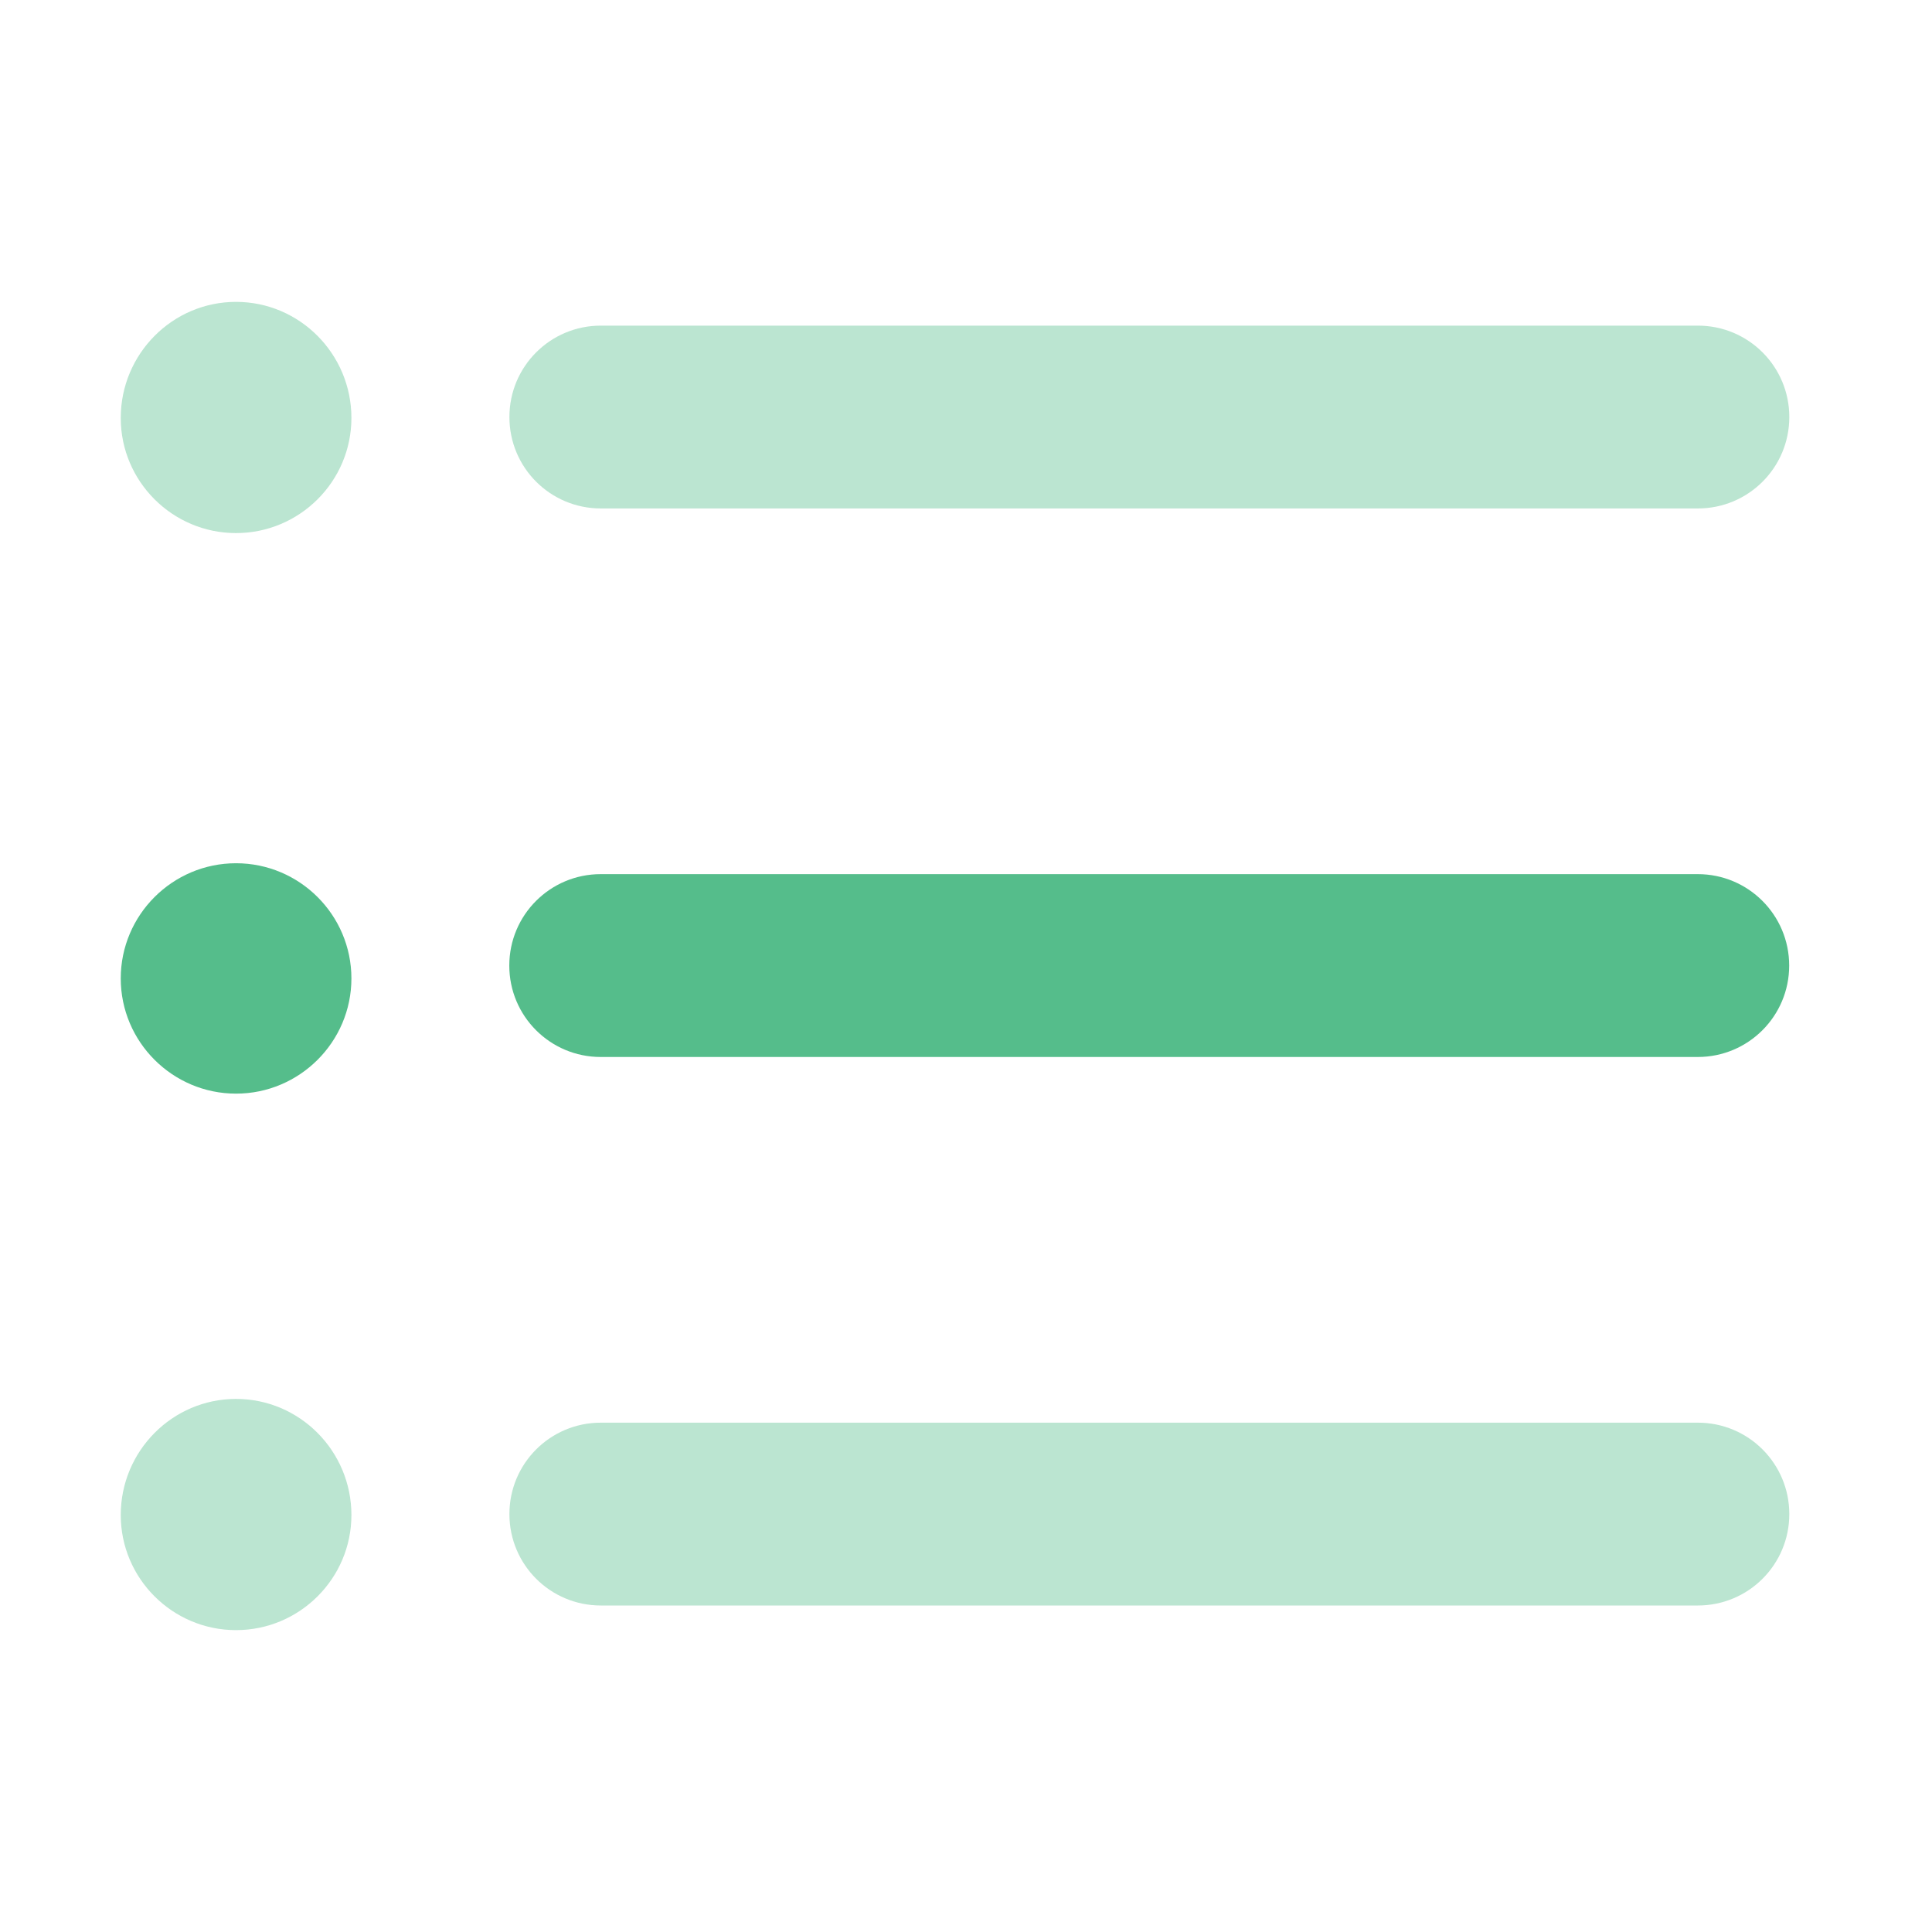 <svg width="64" height="64" viewBox="0 0 64 64" fill="none" xmlns="http://www.w3.org/2000/svg">
<g opacity="0.4">
<path fill-rule="evenodd" clip-rule="evenodd" d="M56.244 47.128H19.903C18.228 47.128 16.875 48.481 16.875 50.156C16.875 51.831 18.228 53.184 19.903 53.184H56.244C57.919 53.184 59.273 51.831 59.273 50.156C59.273 48.481 57.919 47.128 56.244 47.128Z" fill="#55BD8B"/>
<path fill-rule="evenodd" clip-rule="evenodd" d="M19.903 16.843H56.244C57.919 16.843 59.273 15.49 59.273 13.815C59.273 12.14 57.919 10.787 56.244 10.787H19.903C18.228 10.787 16.875 12.14 16.875 13.815C16.875 15.49 18.228 16.843 19.903 16.843Z" fill="#55BD8B"/>
<path fill-rule="evenodd" clip-rule="evenodd" d="M7.819 10C5.714 10 4 11.723 4 13.846C4 15.948 5.714 17.659 7.819 17.659C9.924 17.659 11.641 15.948 11.641 13.846C11.641 11.723 9.924 10 7.819 10Z" fill="#55BD8B"/>
<path fill-rule="evenodd" clip-rule="evenodd" d="M7.819 46.341C5.714 46.341 4 48.064 4 50.187C4 52.289 5.714 54 7.819 54C9.924 54 11.641 52.289 11.641 50.187C11.641 48.064 9.924 46.341 7.819 46.341Z" fill="#55BD8B"/>
</g>
<path fill-rule="evenodd" clip-rule="evenodd" d="M56.241 28.957H19.899C18.225 28.957 16.871 30.311 16.871 31.986C16.871 33.66 18.225 35.014 19.899 35.014H56.241C57.915 35.014 59.269 33.66 59.269 31.986C59.269 30.311 57.915 28.957 56.241 28.957Z" fill="#55BD8B"/>
<path fill-rule="evenodd" clip-rule="evenodd" d="M7.819 28.596C5.714 28.596 4 30.308 4 32.412C4 34.514 5.714 36.228 7.819 36.228C9.924 36.228 11.641 34.514 11.641 32.412C11.641 30.308 9.924 28.596 7.819 28.596Z" fill="#55BD8B"/>
</svg>
